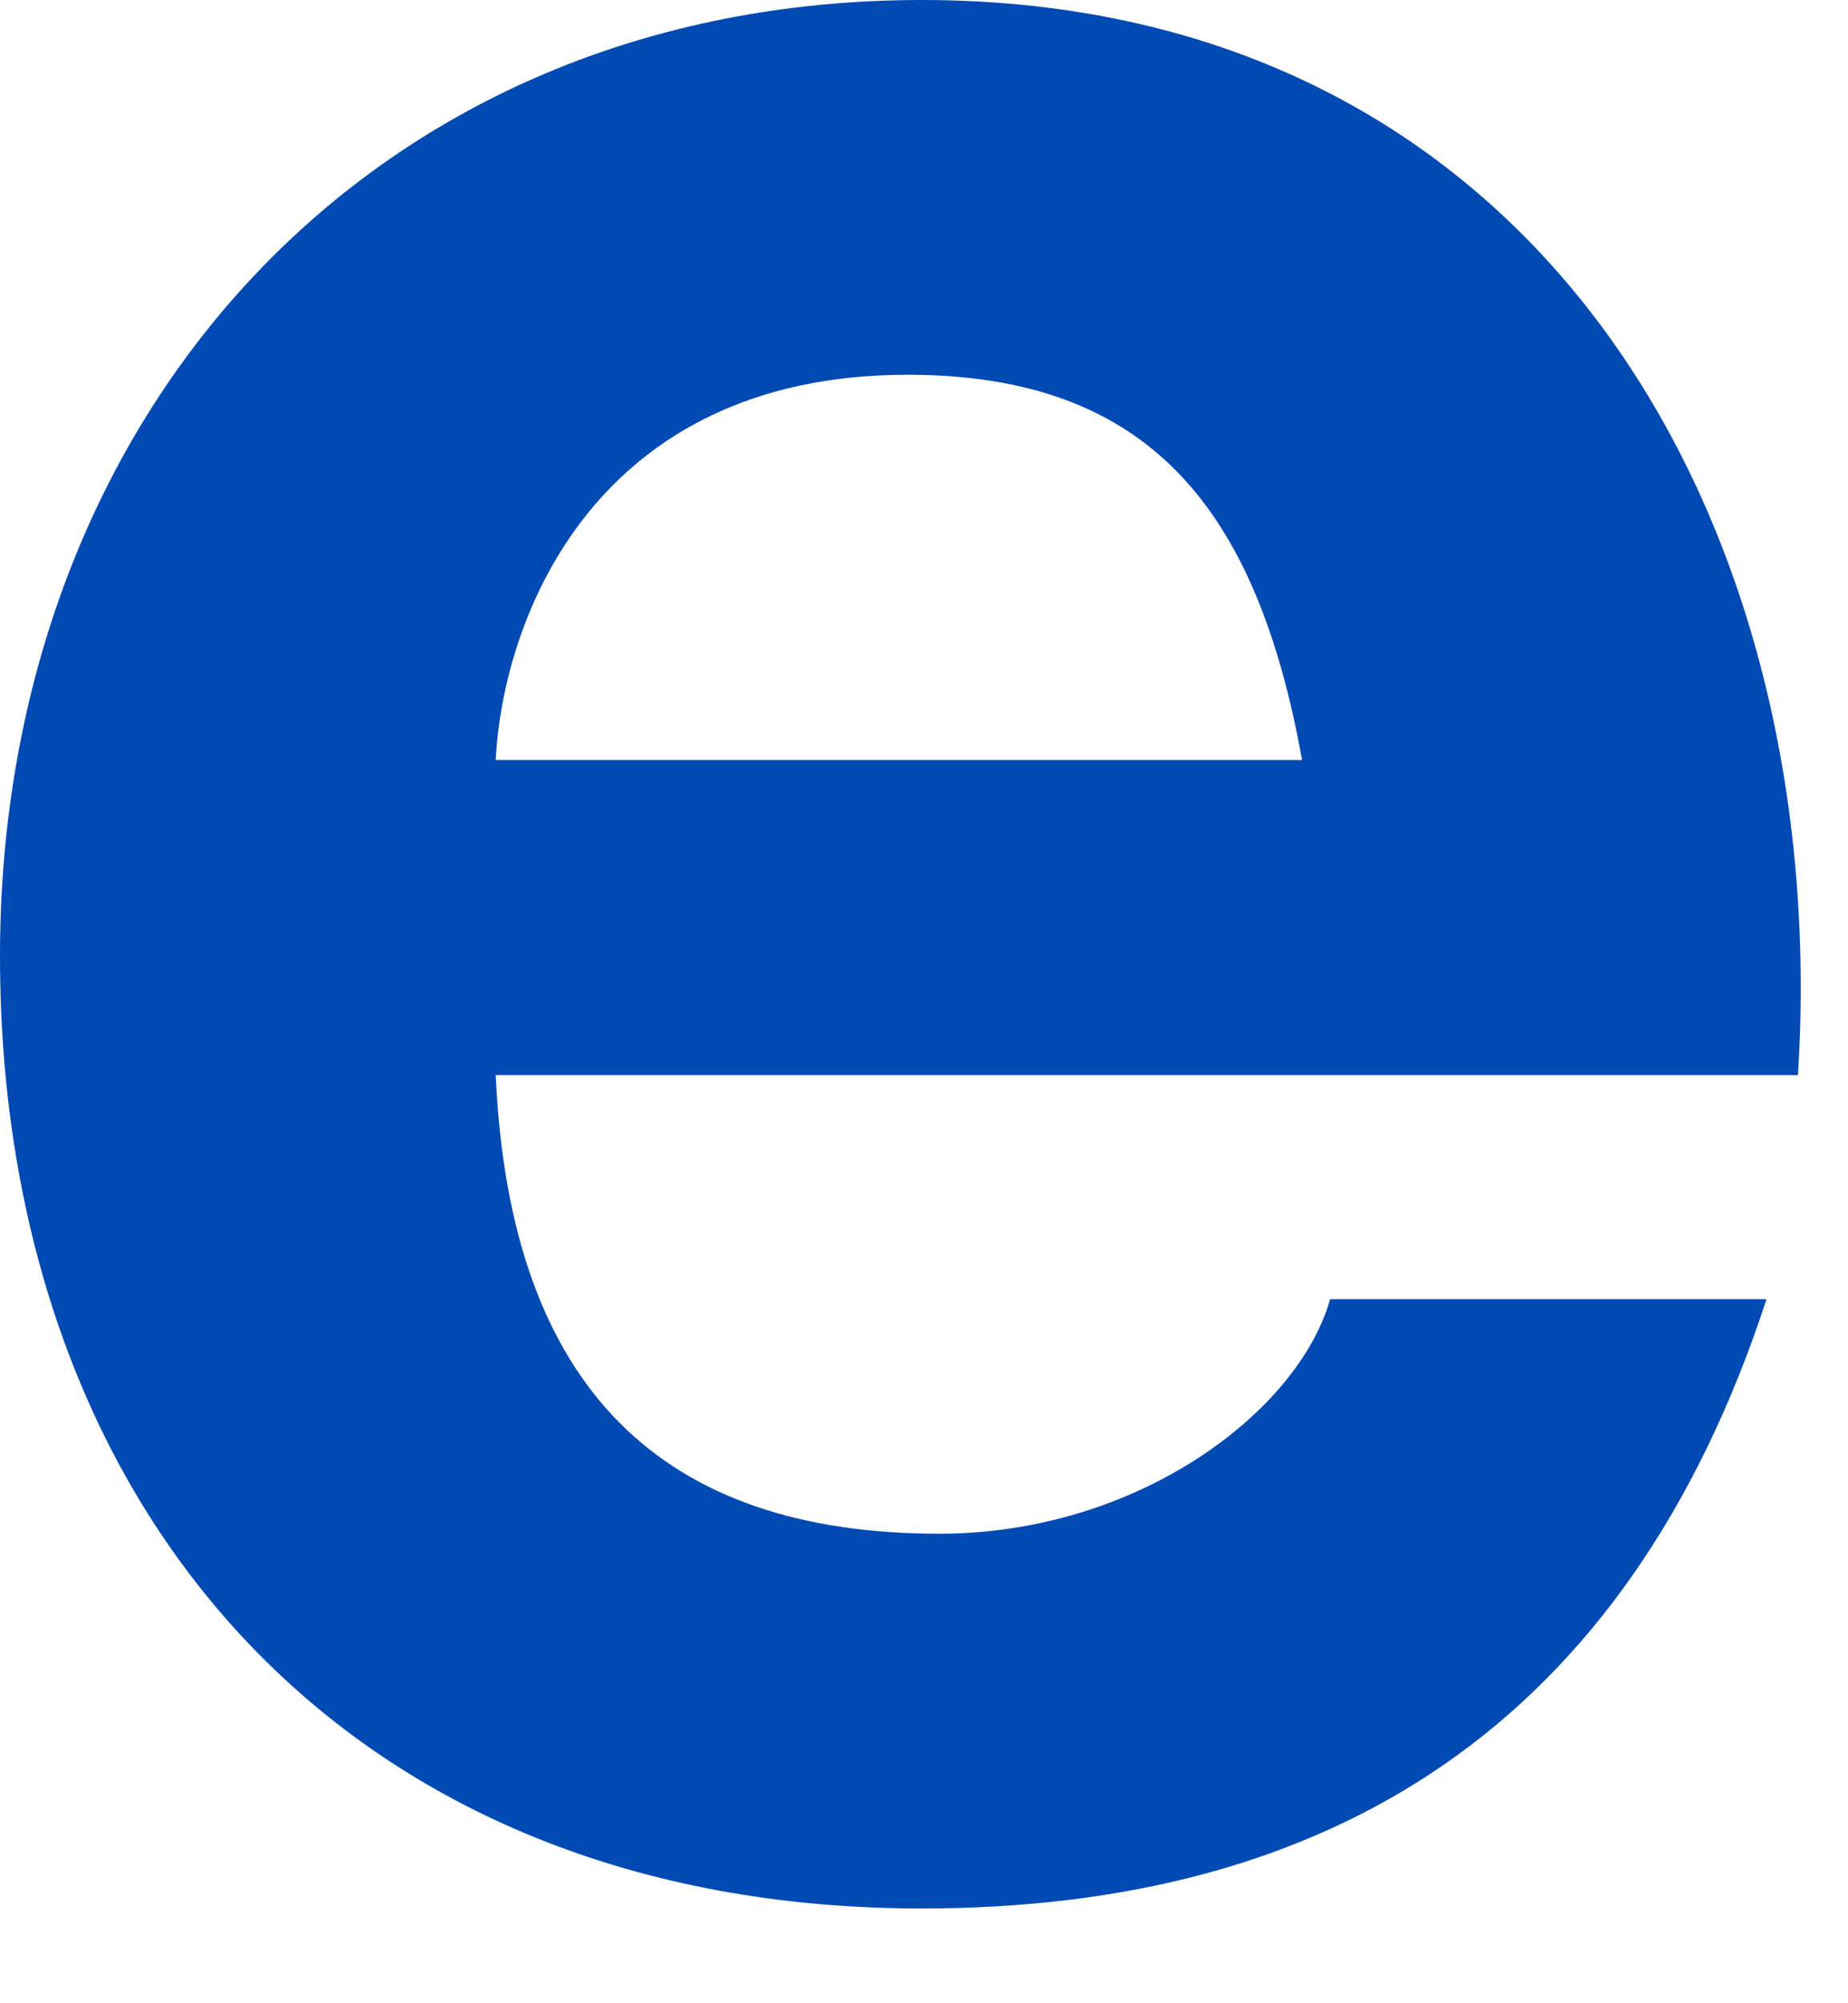 <?xml version="1.0" encoding="utf-8"?>
<svg xmlns="http://www.w3.org/2000/svg" fill="none" height="100%" overflow="visible" preserveAspectRatio="none" style="display: block;" viewBox="0 0 12 13" width="100%">
<path d="M5.984 0C9.975 0 11.902 3.364 11.675 6.977H3.219C3.31 9.021 4.308 9.953 6.099 9.953C7.391 9.953 8.433 9.158 8.637 8.431H11.471C10.564 11.203 8.637 12.385 5.984 12.385C2.29 12.385 7.44028e-05 9.84 0 6.204C0 2.682 2.425 0 5.984 0ZM5.894 2.432C3.854 2.432 3.264 4.023 3.219 4.932H8.455C8.16 3.296 7.458 2.432 5.894 2.432Z" fill="#014AB3" id="Shape"/>
</svg>